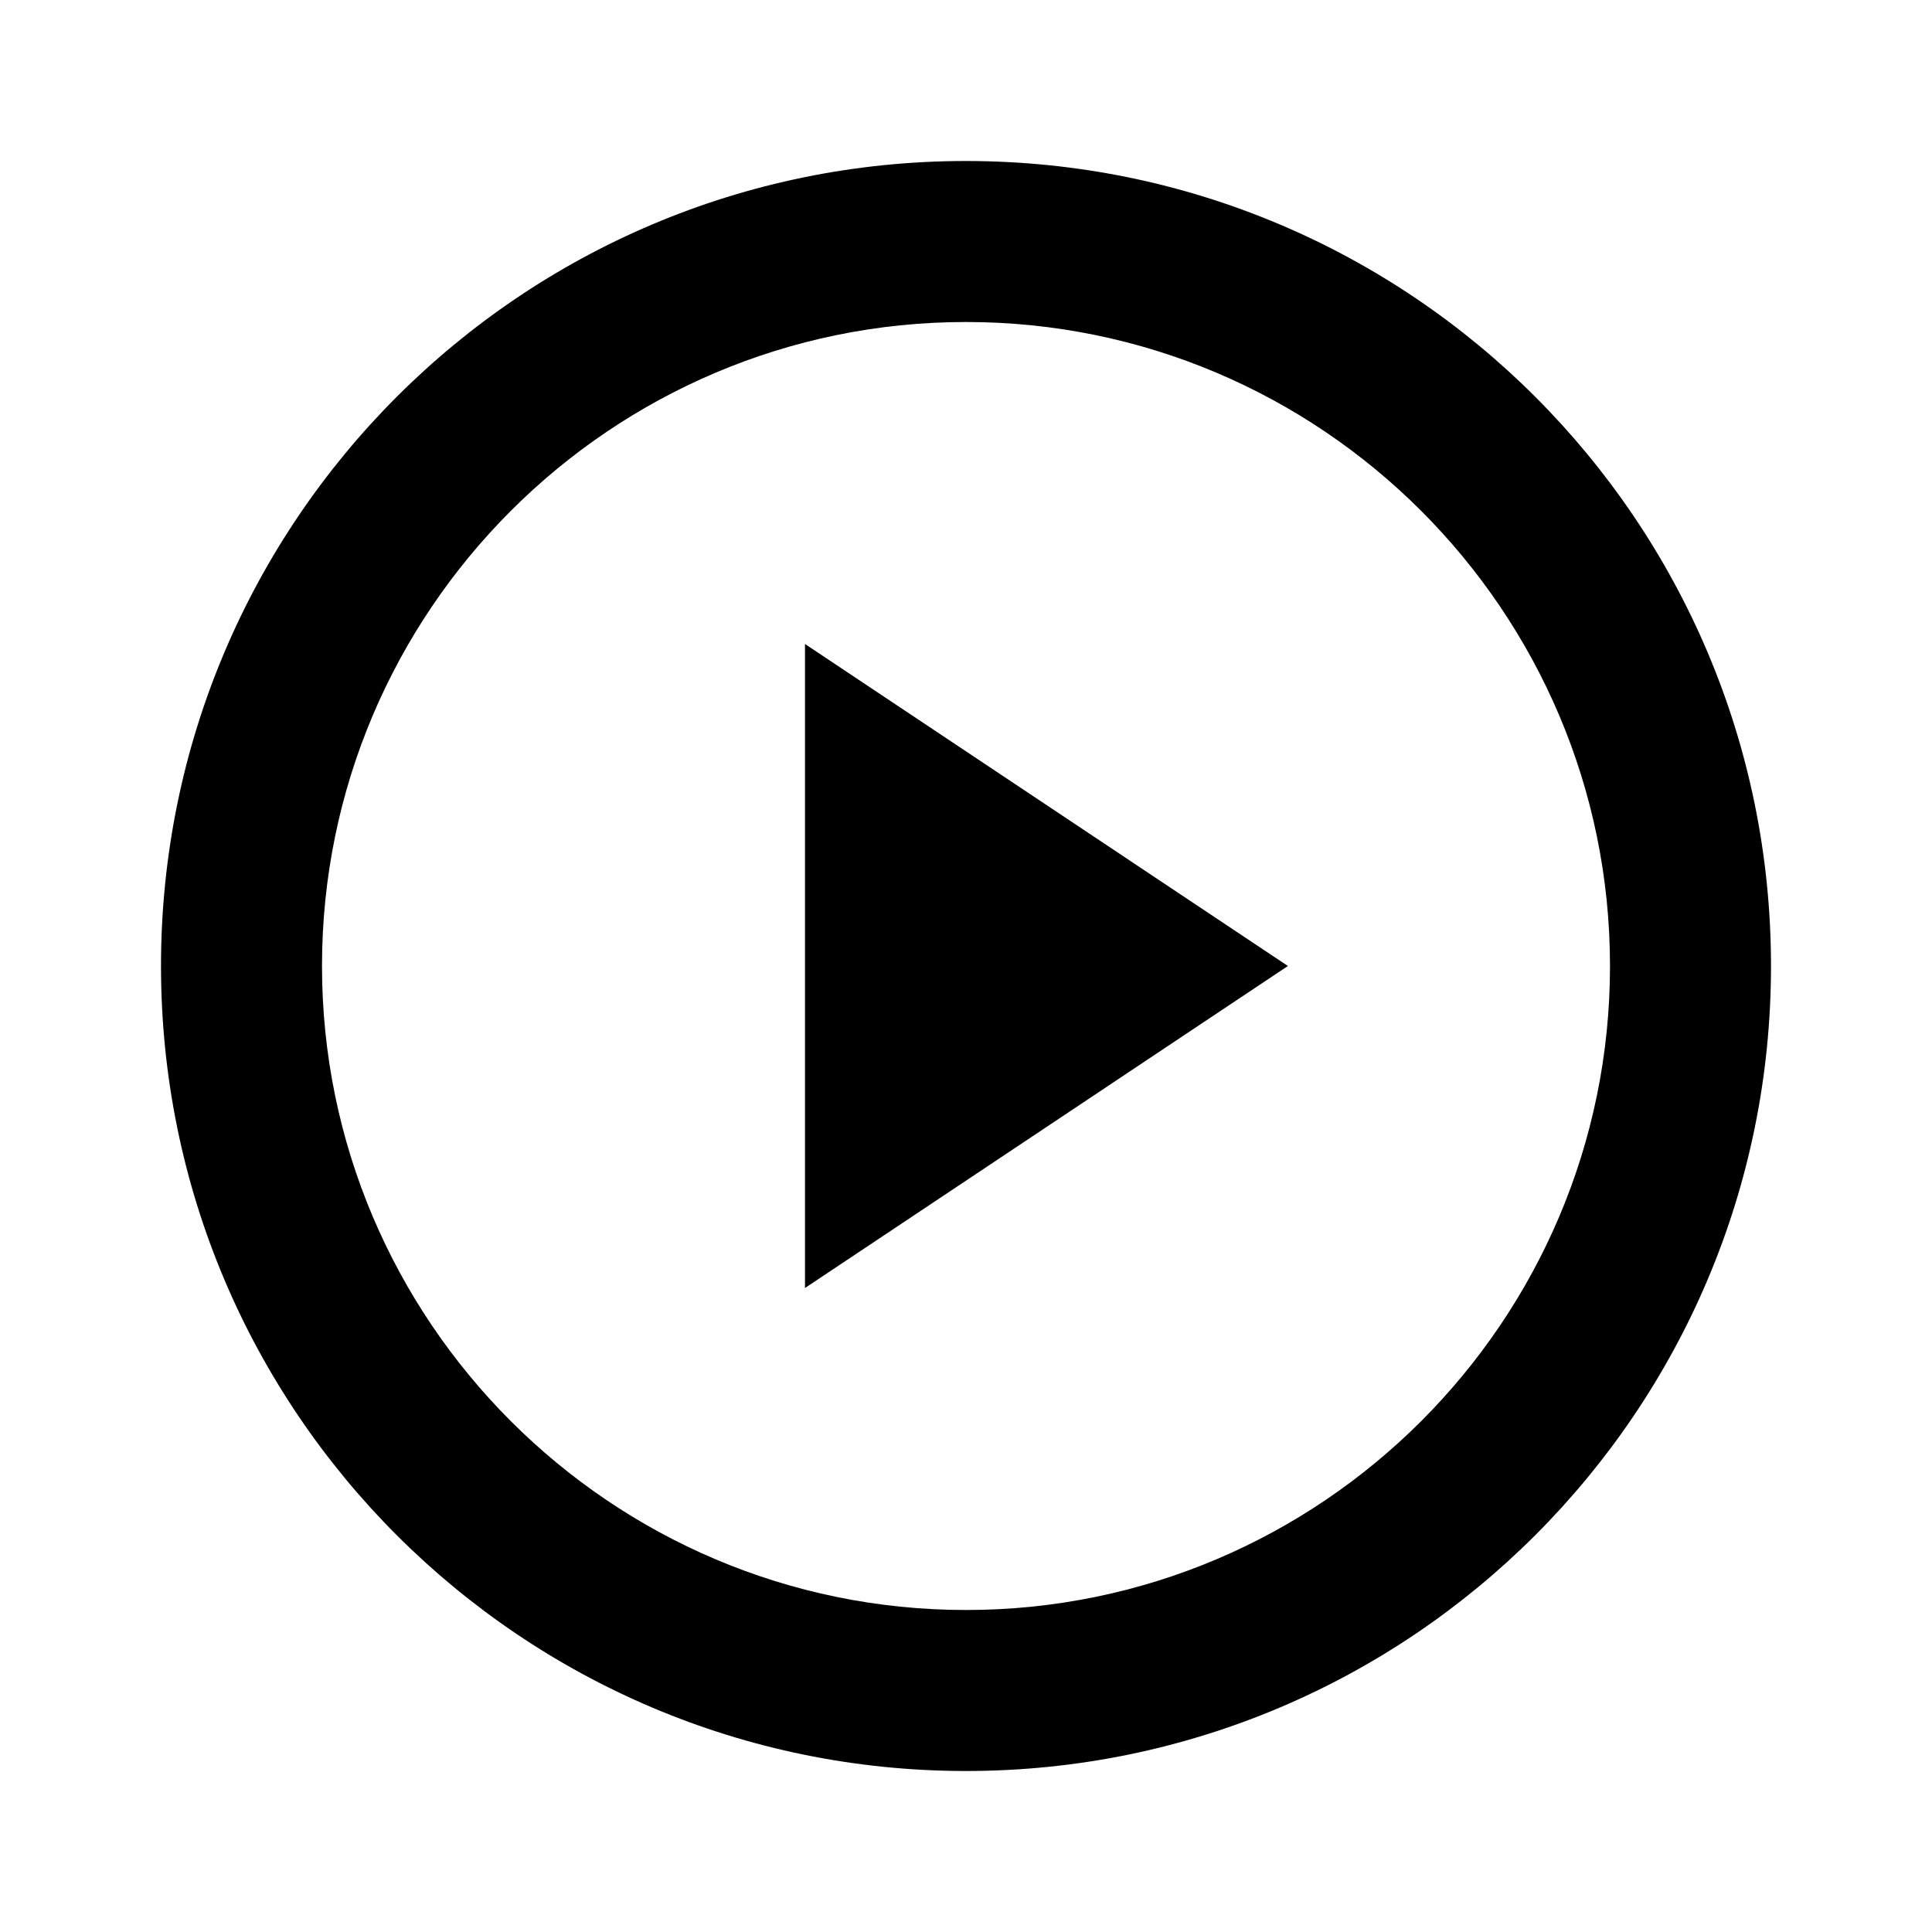 <?xml version="1.0" encoding="UTF-8"?> <svg xmlns="http://www.w3.org/2000/svg" viewBox="0 0 24 24"><path fill="#000000" d="M12,2 C17.523,2 22,6.477 22,12 C22,17.523 17.523,22 12,22 C6.477,22 2,17.523 2,12 C2,6.477 6.477,2 12,2 Z M12,20 C16.411,20 20,16.411 20,12 C20,7.589 16.411,4 12,4 C7.589,4 4,7.589 4,12 C4,16.411 7.589,20 12,20 Z M10,16 L10,8 L15.999,12 L10,16 Z"></path></svg> 
